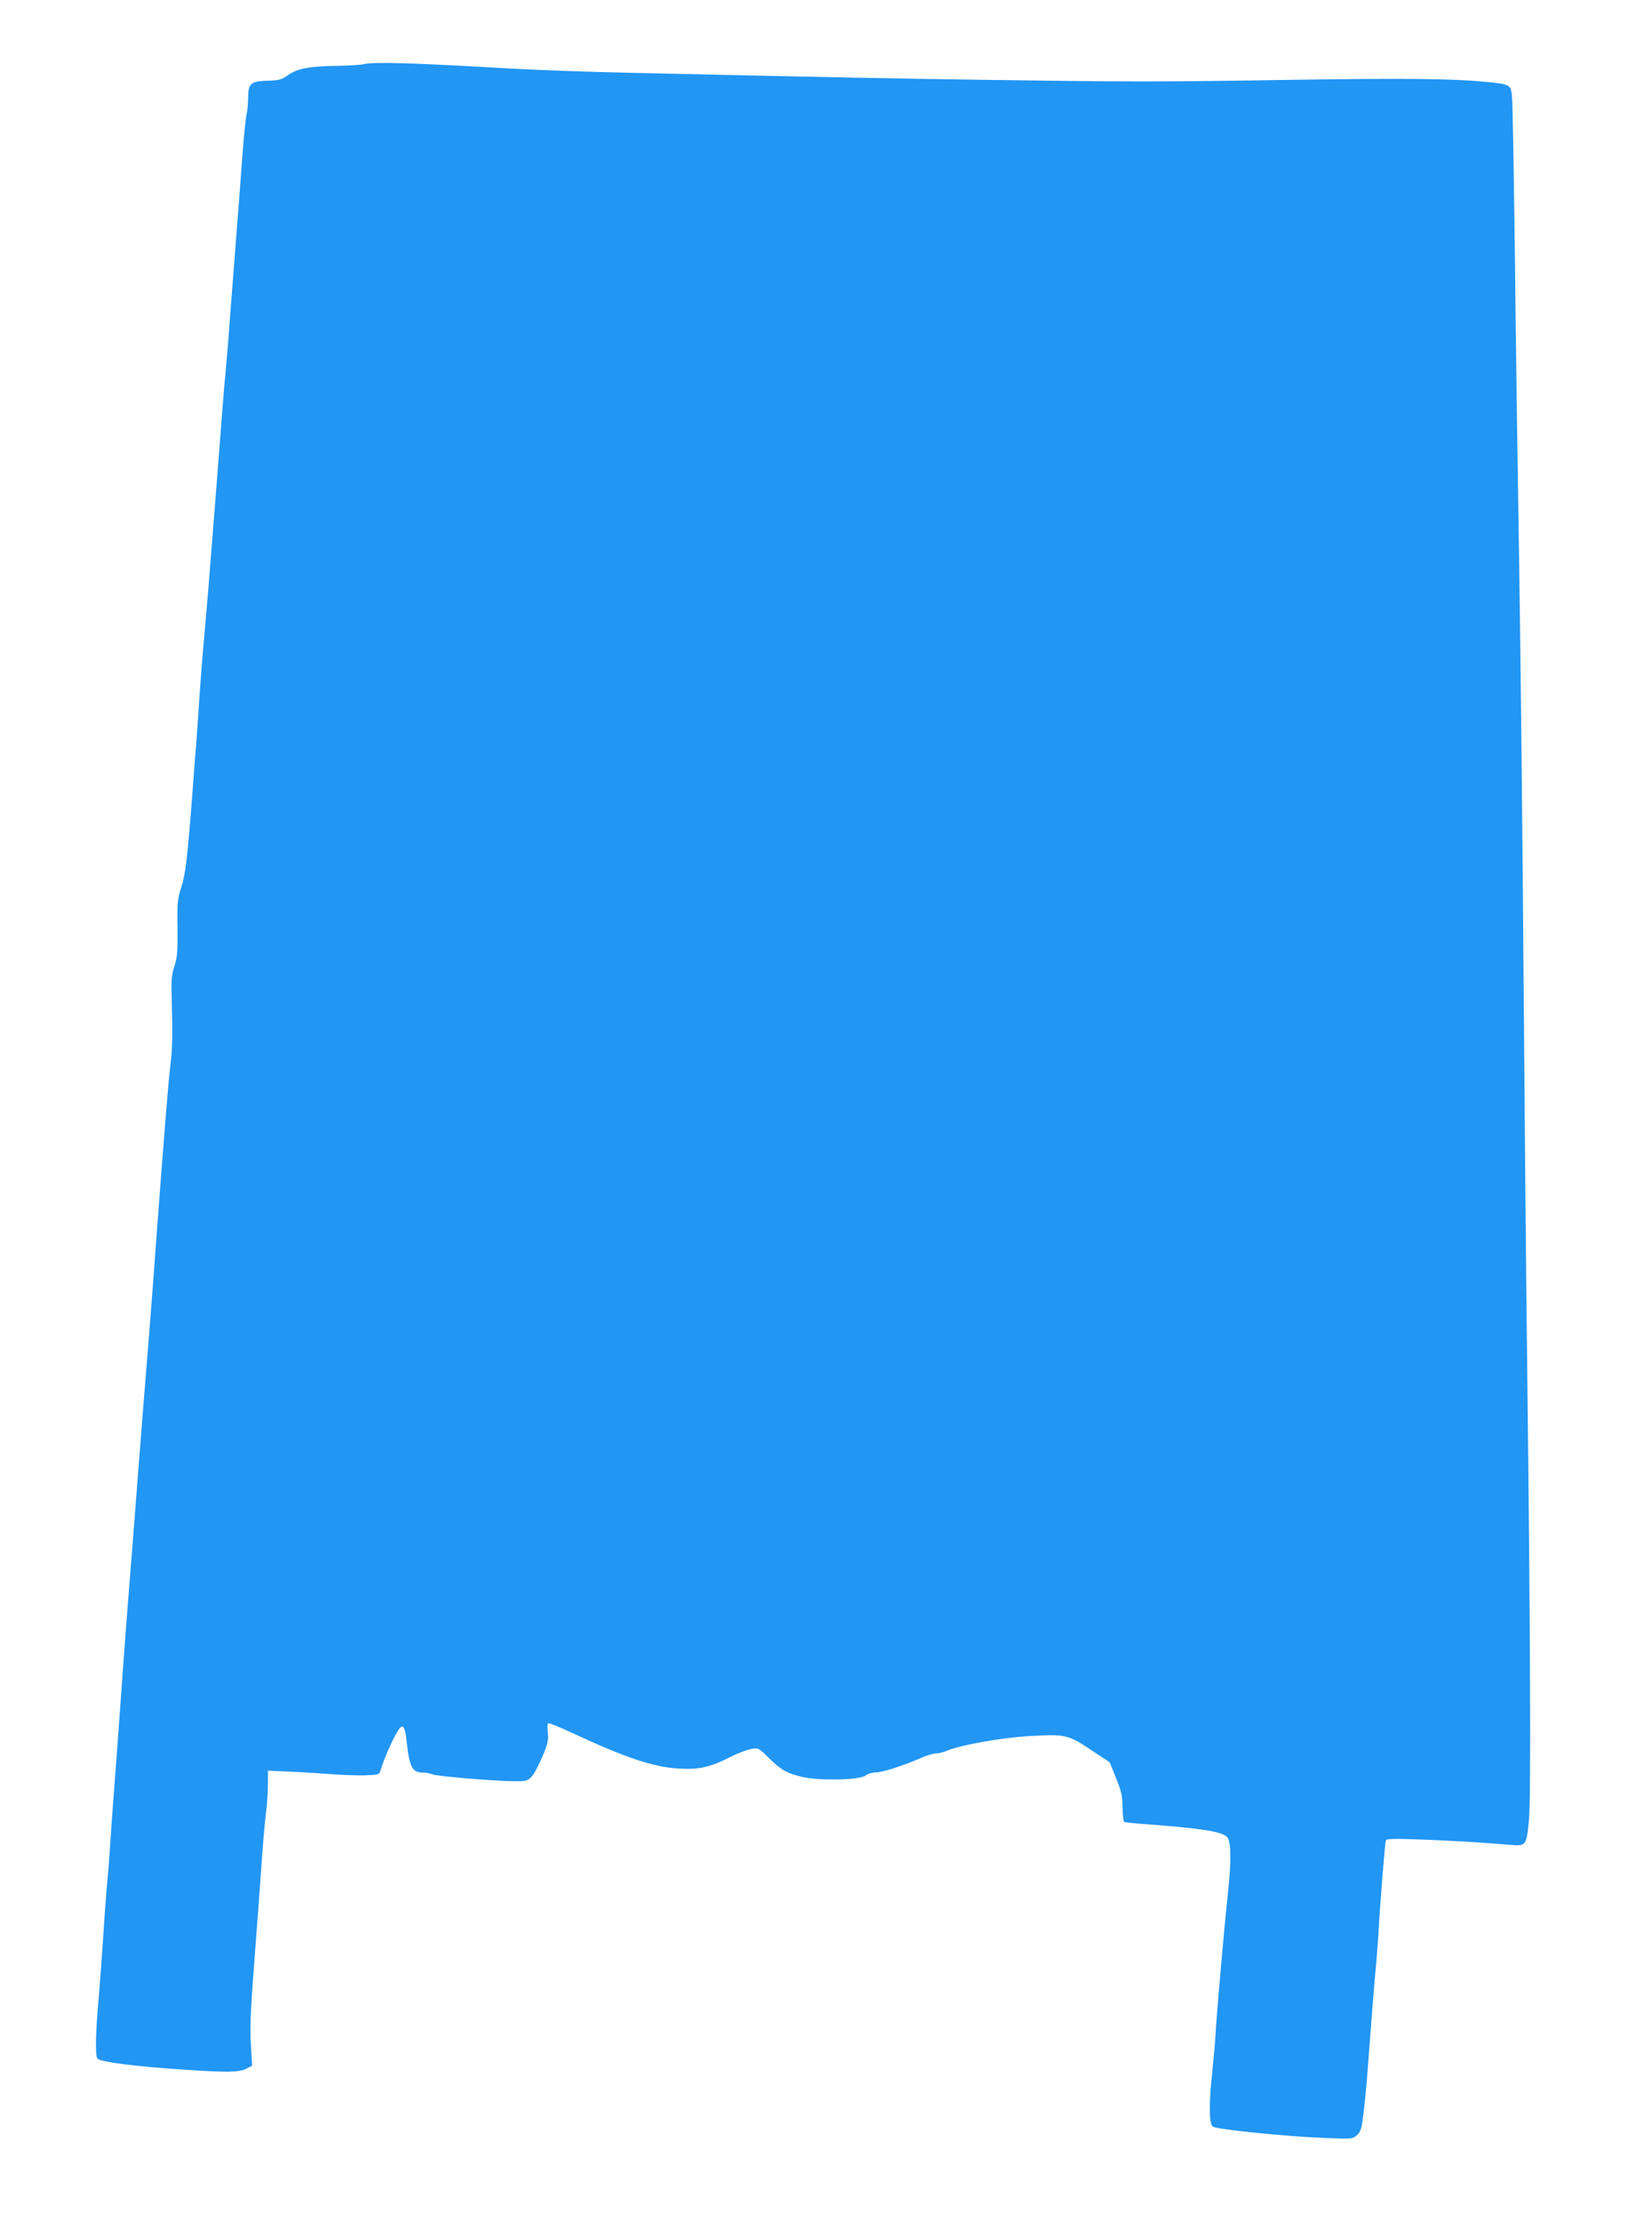 <?xml version="1.0" standalone="no"?>
<!DOCTYPE svg PUBLIC "-//W3C//DTD SVG 20010904//EN"
 "http://www.w3.org/TR/2001/REC-SVG-20010904/DTD/svg10.dtd">
<svg version="1.0" xmlns="http://www.w3.org/2000/svg"
 width="952pt" height="1280pt" viewBox="0 0 952 1280"
 preserveAspectRatio="xMidYMid meet">
<g transform="translate(0,1280) scale(0.1,-0.1)"
fill="#2196f3" stroke="none">
<path d="M2095 12430 c-16 -4 -82 -8 -145 -9 -162 -2 -236 -15 -289 -53 -38
-27 -52 -31 -117 -33 -98 -2 -114 -16 -114 -97 0 -33 -4 -78 -10 -101 -5 -23
-16 -139 -25 -257 -8 -118 -24 -325 -35 -460 -10 -135 -26 -339 -35 -455 -8
-115 -20 -255 -25 -310 -6 -55 -17 -190 -25 -300 -14 -185 -53 -683 -75 -955
-5 -63 -17 -194 -25 -290 -9 -96 -20 -238 -25 -315 -5 -77 -13 -201 -19 -275
-6 -74 -16 -198 -21 -275 -30 -392 -41 -481 -65 -555 -22 -68 -24 -89 -22
-235 1 -135 -1 -169 -18 -220 -15 -47 -19 -82 -16 -165 6 -237 5 -310 -7 -405
-12 -99 -38 -421 -87 -1080 -13 -187 -32 -423 -40 -525 -20 -244 -41 -509 -60
-755 -8 -110 -29 -375 -46 -590 -17 -214 -33 -419 -35 -455 -4 -60 -10 -141
-34 -470 -5 -69 -16 -213 -24 -320 -8 -107 -18 -240 -21 -295 -3 -55 -10 -143
-15 -195 -5 -52 -17 -203 -25 -335 -9 -132 -20 -285 -25 -340 -19 -201 -22
-351 -8 -363 25 -20 209 -44 493 -63 250 -17 324 -16 364 5 l34 18 -7 116 c-7
111 -2 208 29 607 8 99 21 281 30 405 8 124 20 268 27 320 7 52 12 130 12 173
l0 78 110 -5 c61 -2 167 -9 236 -14 69 -6 163 -9 210 -8 84 3 85 3 94 32 15
51 56 148 84 199 42 77 55 68 67 -50 14 -129 33 -165 88 -165 21 0 47 -5 58
-10 20 -11 366 -40 481 -40 60 0 70 3 92 27 14 14 41 66 62 115 31 75 36 95
31 138 -3 27 -2 52 2 54 4 3 66 -22 137 -55 306 -143 471 -198 616 -206 116
-7 183 8 299 68 42 21 96 41 119 45 41 7 43 5 103 -54 72 -70 102 -86 194
-108 96 -22 327 -17 359 8 12 10 39 18 61 19 39 0 153 37 258 82 33 15 73 27
88 27 15 0 44 7 65 16 78 33 314 75 472 84 214 12 224 10 370 -88 l95 -63 37
-92 c31 -77 37 -104 37 -169 1 -42 5 -79 9 -82 5 -3 71 -10 148 -15 300 -23
414 -41 445 -72 24 -24 26 -138 4 -336 -20 -185 -63 -673 -70 -798 -3 -55 -13
-163 -21 -240 -18 -168 -16 -284 6 -295 33 -17 433 -57 650 -65 152 -6 155 -6
180 17 22 20 27 37 38 128 7 58 17 161 22 230 25 329 41 535 51 635 5 61 12
146 14 190 7 136 36 499 41 513 3 11 39 12 181 7 176 -6 371 -17 529 -31 100
-8 100 -9 115 143 12 116 8 1090 -10 2598 -6 451 -15 1466 -21 2255 -6 789
-17 1849 -25 2355 -8 506 -20 1314 -25 1795 -6 481 -13 899 -17 928 -7 65 -12
67 -155 81 -192 18 -471 21 -1118 11 -776 -12 -917 -12 -1765 0 -620 9 -845
14 -2015 40 -256 5 -577 17 -715 25 -549 32 -792 40 -850 25z"/>
</g>
</svg>
